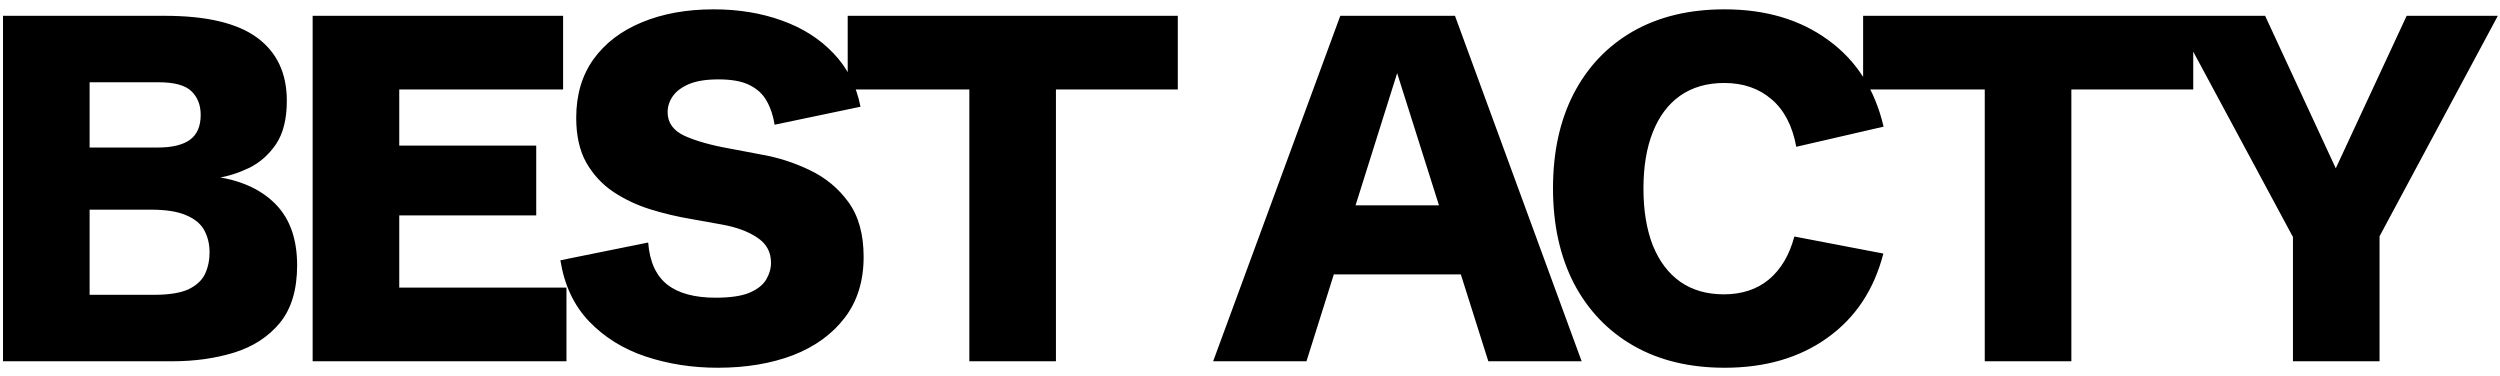 <svg width="173" height="26" viewBox="0 0 173 26" fill="none" xmlns="http://www.w3.org/2000/svg">
<path d="M0.208 25V1.094H11.398C14.286 1.094 16.417 1.597 17.789 2.604C19.162 3.612 19.848 5.067 19.848 6.971C19.848 8.232 19.599 9.234 19.101 9.976C18.602 10.706 17.983 11.254 17.241 11.619C16.5 11.973 15.764 12.206 15.033 12.316L15.083 12.25C16.81 12.527 18.154 13.169 19.117 14.176C20.08 15.183 20.561 16.578 20.561 18.359C20.561 20.042 20.163 21.37 19.366 22.344C18.569 23.307 17.512 23.993 16.195 24.402C14.889 24.801 13.467 25 11.929 25H0.208ZM6.201 20.401H10.65C11.691 20.401 12.488 20.274 13.041 20.02C13.594 19.754 13.976 19.4 14.187 18.957C14.397 18.503 14.502 18.005 14.502 17.463C14.502 16.91 14.386 16.412 14.153 15.969C13.921 15.515 13.506 15.161 12.908 14.906C12.322 14.641 11.492 14.508 10.418 14.508H6.201V20.401ZM6.201 10.208H10.933C11.907 10.208 12.643 10.031 13.141 9.677C13.639 9.312 13.888 8.736 13.888 7.95C13.888 7.275 13.677 6.733 13.257 6.323C12.836 5.903 12.073 5.692 10.966 5.692H6.201V10.208ZM21.635 25V1.094H38.967V6.19H27.628V10.075H37.107V14.906H27.628V19.903H39.199V25H21.635ZM49.669 25.448C47.898 25.448 46.232 25.188 44.672 24.668C43.122 24.148 41.822 23.34 40.77 22.244C39.719 21.148 39.055 19.737 38.778 18.011L44.854 16.782C44.954 18.099 45.391 19.068 46.166 19.688C46.941 20.296 48.058 20.601 49.519 20.601C50.538 20.601 51.323 20.484 51.877 20.252C52.43 20.009 52.812 19.704 53.022 19.339C53.244 18.963 53.354 18.575 53.354 18.177C53.354 17.435 53.033 16.854 52.391 16.434C51.761 16.013 50.947 15.714 49.951 15.537L47.826 15.155C46.896 15 45.961 14.779 45.02 14.491C44.091 14.204 43.233 13.8 42.447 13.279C41.672 12.759 41.047 12.084 40.571 11.254C40.106 10.424 39.874 9.389 39.874 8.149C39.874 6.567 40.272 5.216 41.069 4.099C41.877 2.981 42.995 2.129 44.423 1.542C45.861 0.944 47.516 0.646 49.386 0.646C51.113 0.646 52.69 0.906 54.118 1.426C55.546 1.935 56.735 2.693 57.687 3.7C58.639 4.696 59.259 5.925 59.547 7.386L53.603 8.631C53.504 8 53.321 7.452 53.055 6.987C52.801 6.522 52.408 6.157 51.877 5.892C51.356 5.626 50.637 5.493 49.718 5.493C48.866 5.493 48.18 5.604 47.66 5.825C47.151 6.047 46.78 6.329 46.548 6.672C46.315 7.015 46.199 7.38 46.199 7.768C46.199 8.498 46.597 9.046 47.394 9.411C48.191 9.765 49.215 10.053 50.466 10.274L52.657 10.69C53.819 10.889 54.943 11.248 56.027 11.769C57.123 12.289 58.019 13.03 58.717 13.993C59.414 14.956 59.763 16.218 59.763 17.778C59.763 19.45 59.325 20.855 58.451 21.995C57.577 23.135 56.381 23.998 54.865 24.585C53.349 25.16 51.617 25.448 49.669 25.448ZM67.078 25V6.19H58.661V1.094H81.504V6.19H73.071V25H67.078ZM83.95 25L92.748 1.094H100.684L109.45 25H102.992L96.683 5.062L90.408 25H83.95ZM90.275 18.99V14.209H103.058V18.99H90.275ZM119.338 25.448C116.914 25.448 114.811 24.939 113.03 23.921C111.259 22.903 109.886 21.464 108.912 19.605C107.949 17.734 107.468 15.543 107.468 13.03C107.468 10.518 107.944 8.338 108.896 6.489C109.859 4.63 111.226 3.191 112.996 2.173C114.778 1.155 116.892 0.646 119.338 0.646C122.183 0.646 124.573 1.354 126.51 2.771C128.458 4.176 129.736 6.174 130.345 8.764L124.302 10.158C124.036 8.708 123.466 7.613 122.592 6.871C121.718 6.118 120.628 5.742 119.322 5.742C118.126 5.742 117.108 6.035 116.267 6.622C115.437 7.209 114.806 8.05 114.374 9.146C113.943 10.23 113.727 11.531 113.727 13.047C113.727 14.563 113.943 15.875 114.374 16.981C114.817 18.077 115.453 18.918 116.283 19.505C117.114 20.08 118.115 20.368 119.288 20.368C120.539 20.368 121.579 20.025 122.409 19.339C123.24 18.642 123.826 17.651 124.169 16.367L130.328 17.546C129.686 20.047 128.397 21.99 126.46 23.373C124.534 24.756 122.16 25.448 119.338 25.448ZM137.345 25V6.19H128.928V1.094H151.772V6.19H143.338V25H137.345ZM158.672 25V16.4L150.438 1.094H156.746L161.992 12.416H161.278L166.541 1.094H172.85L164.665 16.351V25H158.672Z" fill="black"/>
</svg>
